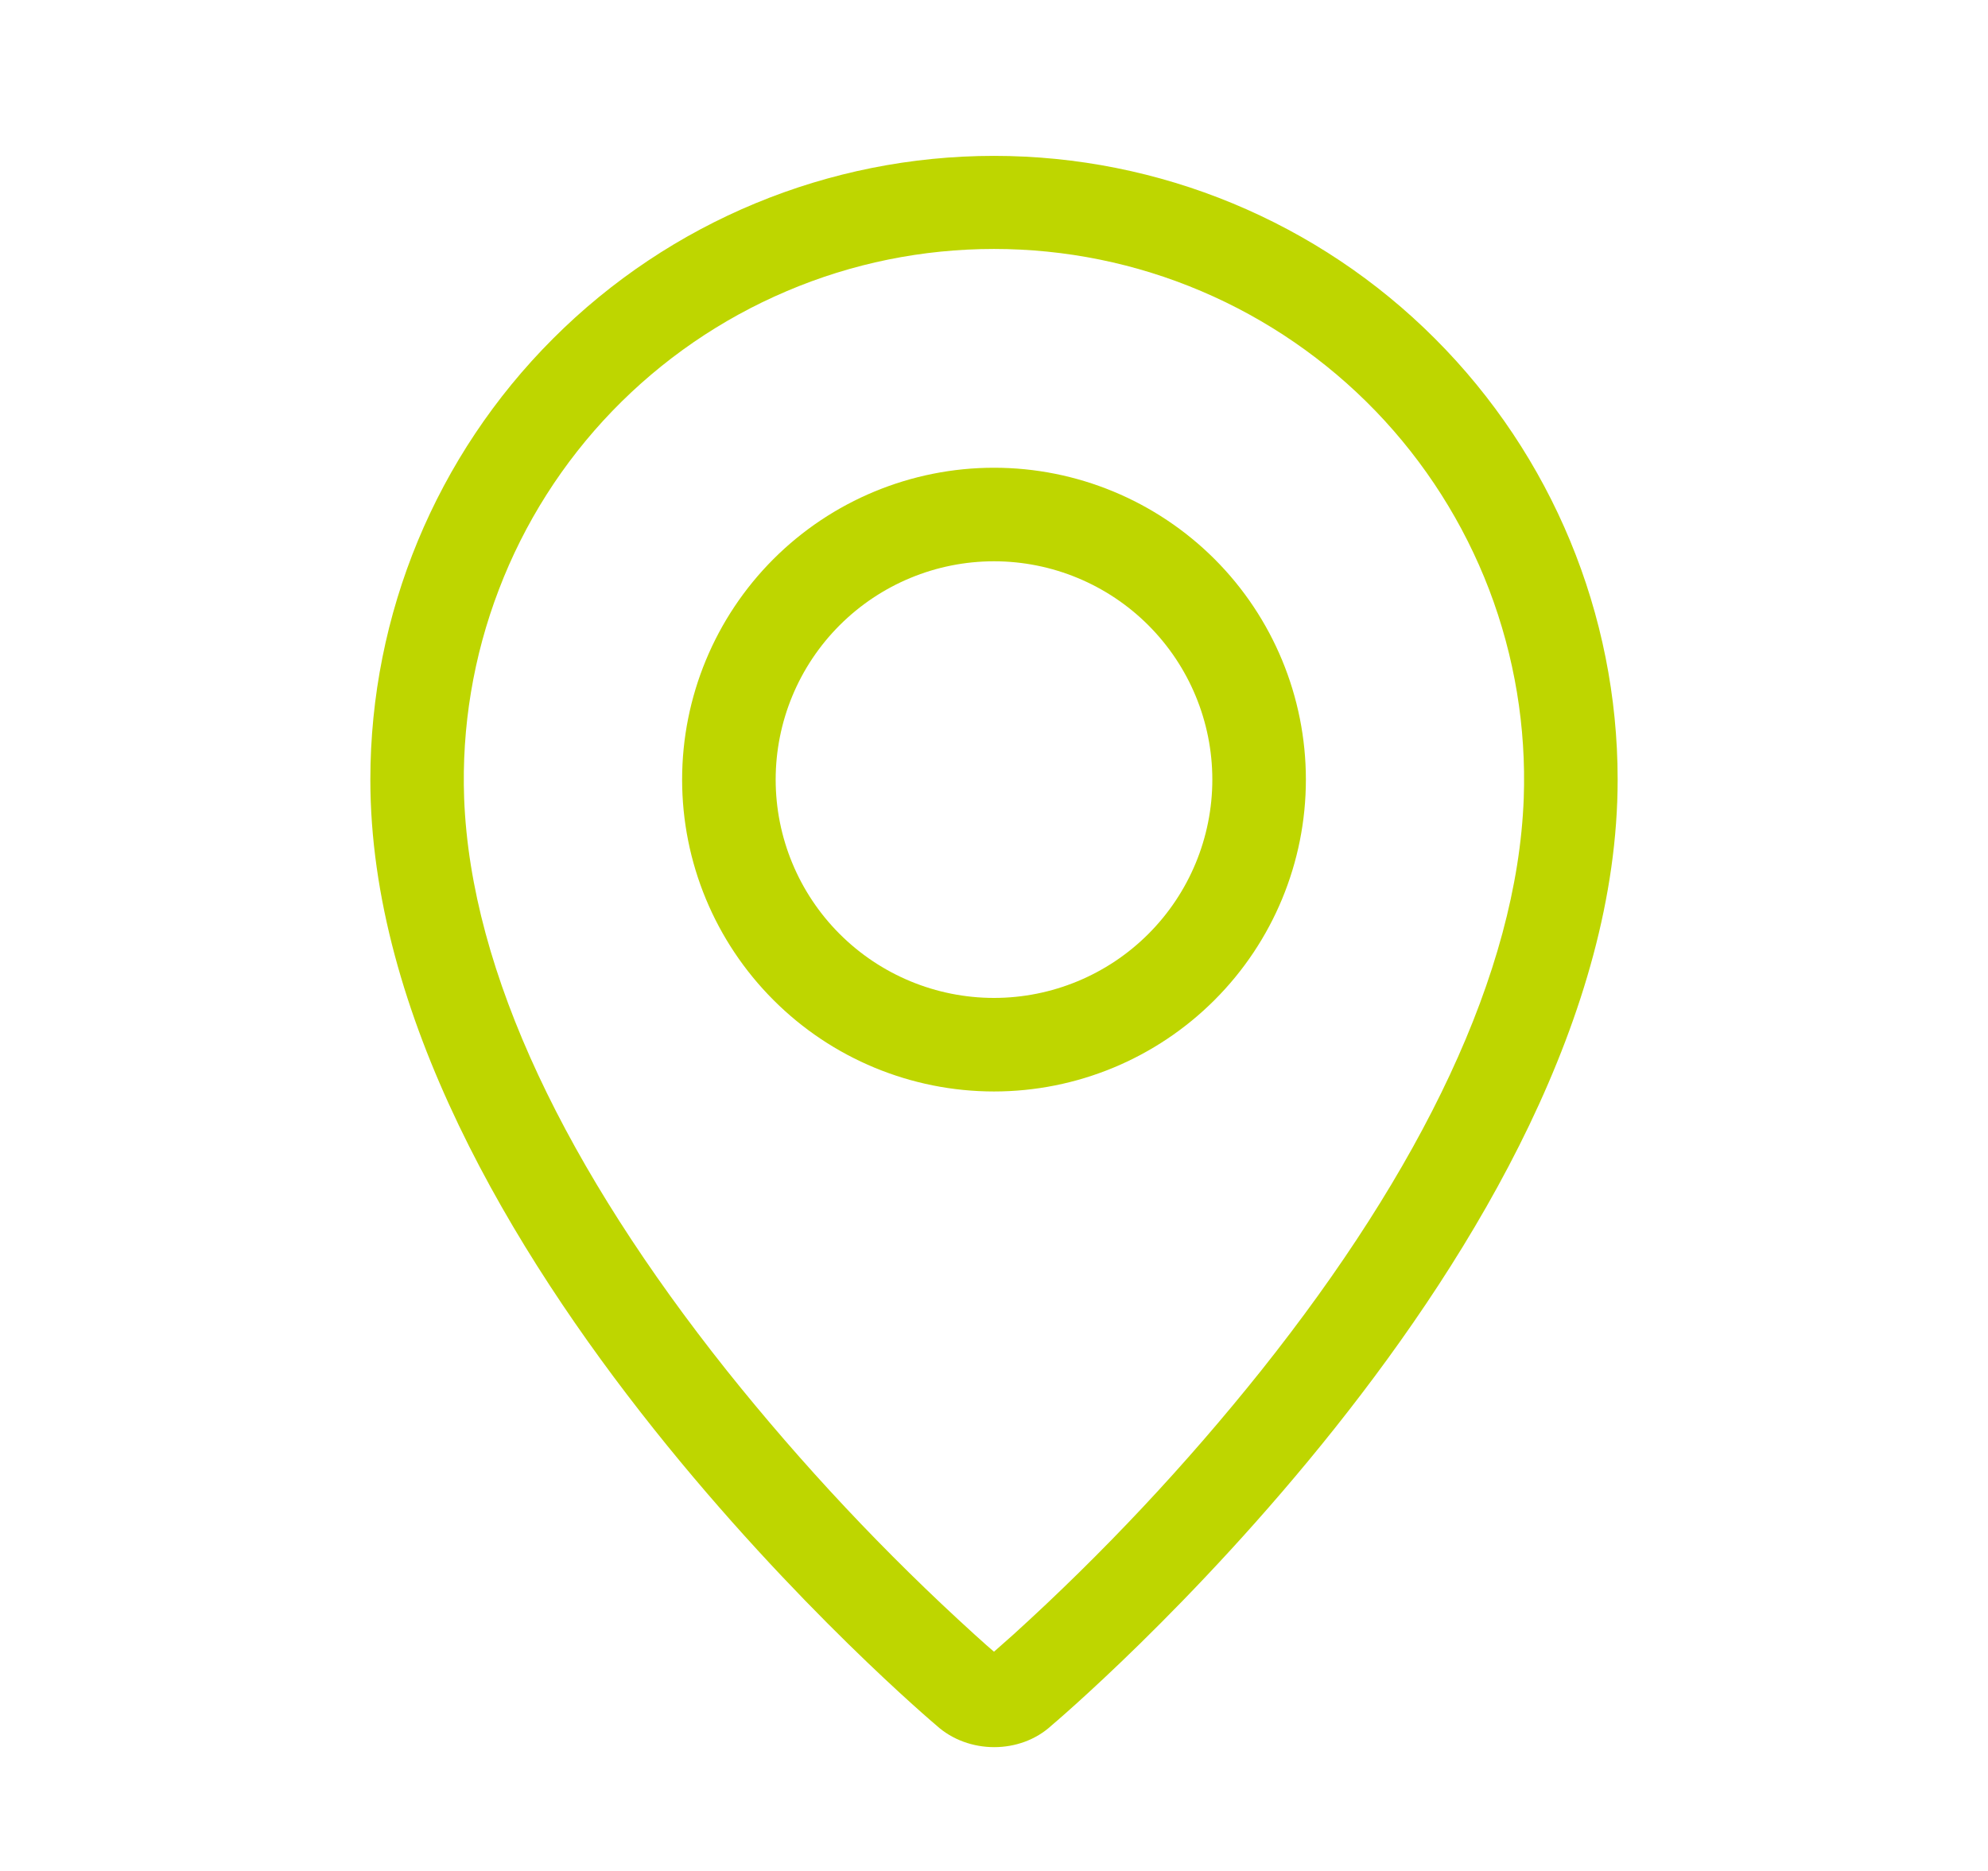 <svg width="17" height="16" viewBox="0 0 17 16" fill="none" xmlns="http://www.w3.org/2000/svg">
<path fill-rule="evenodd" clip-rule="evenodd" d="M8.665 13.979C9.431 13.284 10.141 12.527 10.787 11.718C12.147 10.009 12.974 8.325 13.03 6.827C13.052 6.218 12.951 5.611 12.734 5.042C12.516 4.473 12.186 3.954 11.763 3.515C11.34 3.077 10.833 2.728 10.273 2.49C9.712 2.251 9.109 2.129 8.5 2.129C7.89 2.129 7.287 2.251 6.727 2.49C6.166 2.728 5.659 3.077 5.236 3.515C4.813 3.954 4.483 4.473 4.266 5.042C4.048 5.611 3.947 6.218 3.969 6.827C4.026 8.325 4.854 10.009 6.213 11.718C6.859 12.527 7.569 13.284 8.335 13.979C8.409 14.046 8.464 14.095 8.5 14.125L8.665 13.979ZM8.008 14.756C8.008 14.756 3.167 10.679 3.167 6.667C3.167 5.252 3.729 3.896 4.729 2.896C5.729 1.895 7.085 1.333 8.5 1.333C9.914 1.333 11.271 1.895 12.271 2.896C13.271 3.896 13.833 5.252 13.833 6.667C13.833 10.679 8.992 14.756 8.992 14.756C8.723 15.004 8.279 15.002 8.008 14.756ZM8.5 8.534C8.995 8.534 9.47 8.337 9.82 7.987C10.17 7.637 10.367 7.162 10.367 6.667C10.367 6.172 10.17 5.697 9.82 5.347C9.47 4.997 8.995 4.8 8.5 4.8C8.005 4.8 7.53 4.997 7.18 5.347C6.83 5.697 6.633 6.172 6.633 6.667C6.633 7.162 6.83 7.637 7.18 7.987C7.53 8.337 8.005 8.534 8.5 8.534ZM8.5 9.334C7.793 9.334 7.114 9.053 6.614 8.552C6.114 8.052 5.833 7.374 5.833 6.667C5.833 5.96 6.114 5.281 6.614 4.781C7.114 4.281 7.793 4 8.5 4C9.207 4 9.885 4.281 10.386 4.781C10.886 5.281 11.167 5.96 11.167 6.667C11.167 7.374 10.886 8.052 10.386 8.552C9.885 9.053 9.207 9.334 8.5 9.334Z" fill="#BED600"/>
</svg>
